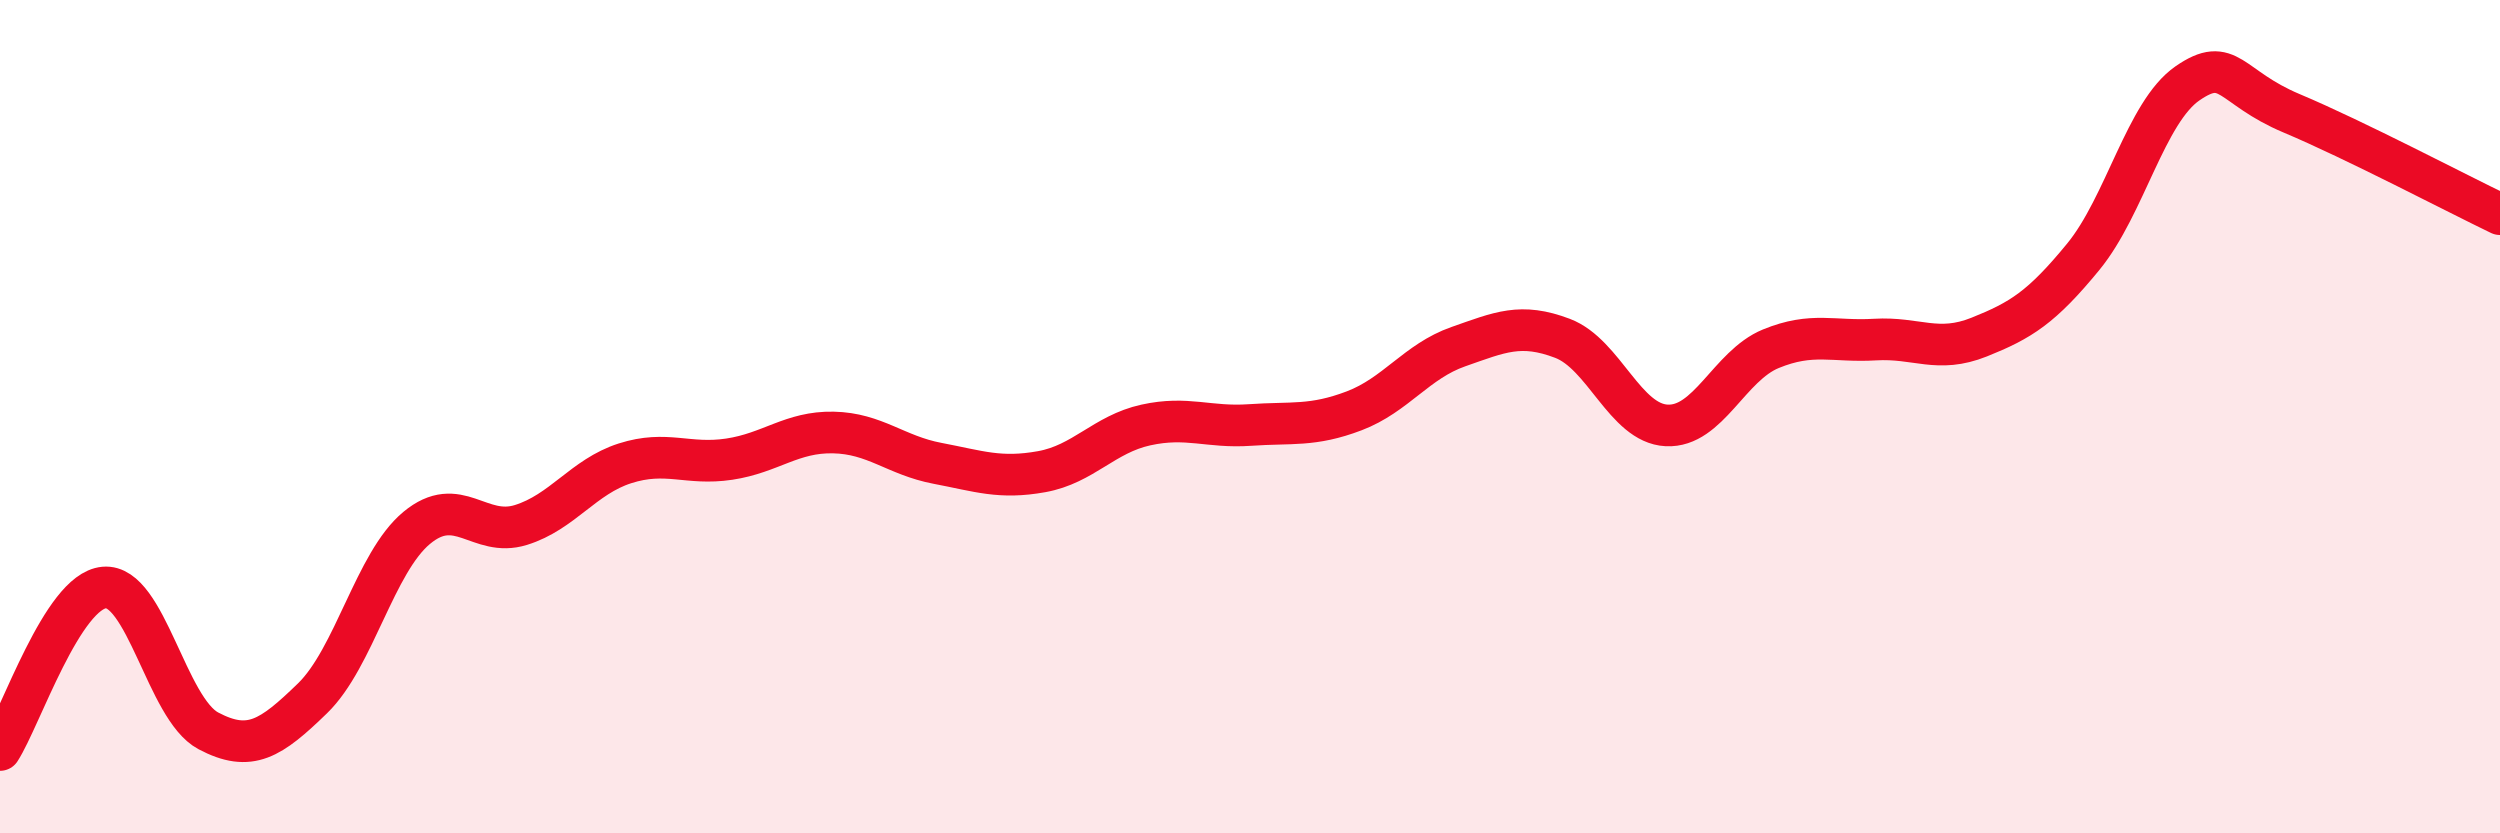
    <svg width="60" height="20" viewBox="0 0 60 20" xmlns="http://www.w3.org/2000/svg">
      <path
        d="M 0,18 C 0.5,17.22 1.5,14.19 2.5,14.1 C 3.5,14.01 4,17.01 5,17.54 C 6,18.07 6.5,17.73 7.5,16.76 C 8.5,15.79 9,13.5 10,12.67 C 11,11.84 11.5,12.91 12.5,12.6 C 13.5,12.29 14,11.44 15,11.12 C 16,10.8 16.5,11.17 17.5,11.02 C 18.5,10.87 19,10.36 20,10.38 C 21,10.4 21.5,10.93 22.5,11.12 C 23.5,11.31 24,11.5 25,11.32 C 26,11.14 26.5,10.42 27.5,10.2 C 28.5,9.98 29,10.27 30,10.2 C 31,10.13 31.5,10.24 32.5,9.86 C 33.5,9.48 34,8.67 35,8.32 C 36,7.97 36.5,7.74 37.5,8.12 C 38.5,8.5 39,10.16 40,10.21 C 41,10.26 41.5,8.78 42.5,8.37 C 43.5,7.96 44,8.21 45,8.15 C 46,8.09 46.5,8.49 47.5,8.09 C 48.5,7.69 49,7.38 50,6.16 C 51,4.94 51.5,2.69 52.5,2 C 53.5,1.31 53.5,2.09 55,2.72 C 56.5,3.35 59,4.66 60,5.14L60 20L0 20Z"
        fill="#EB0A25"
        opacity="0.1"
        stroke-linecap="round"
        stroke-linejoin="round"
      />
      <path
        d="M 0,18 C 0.5,17.22 1.5,14.19 2.5,14.1 C 3.5,14.01 4,17.01 5,17.54 C 6,18.07 6.5,17.73 7.5,16.76 C 8.5,15.79 9,13.5 10,12.67 C 11,11.84 11.5,12.91 12.5,12.6 C 13.5,12.29 14,11.44 15,11.12 C 16,10.8 16.5,11.17 17.5,11.02 C 18.5,10.87 19,10.36 20,10.38 C 21,10.4 21.5,10.93 22.5,11.12 C 23.5,11.31 24,11.5 25,11.32 C 26,11.14 26.5,10.42 27.5,10.2 C 28.5,9.98 29,10.27 30,10.2 C 31,10.13 31.5,10.24 32.5,9.86 C 33.5,9.48 34,8.67 35,8.32 C 36,7.97 36.5,7.74 37.5,8.12 C 38.5,8.5 39,10.16 40,10.21 C 41,10.26 41.5,8.78 42.5,8.37 C 43.5,7.96 44,8.21 45,8.15 C 46,8.09 46.5,8.49 47.5,8.09 C 48.5,7.69 49,7.38 50,6.16 C 51,4.94 51.5,2.69 52.5,2 C 53.5,1.31 53.5,2.09 55,2.72 C 56.5,3.35 59,4.66 60,5.14"
        stroke="#EB0A25"
        stroke-width="1"
        fill="none"
        stroke-linecap="round"
        stroke-linejoin="round"
      />
    </svg>
  